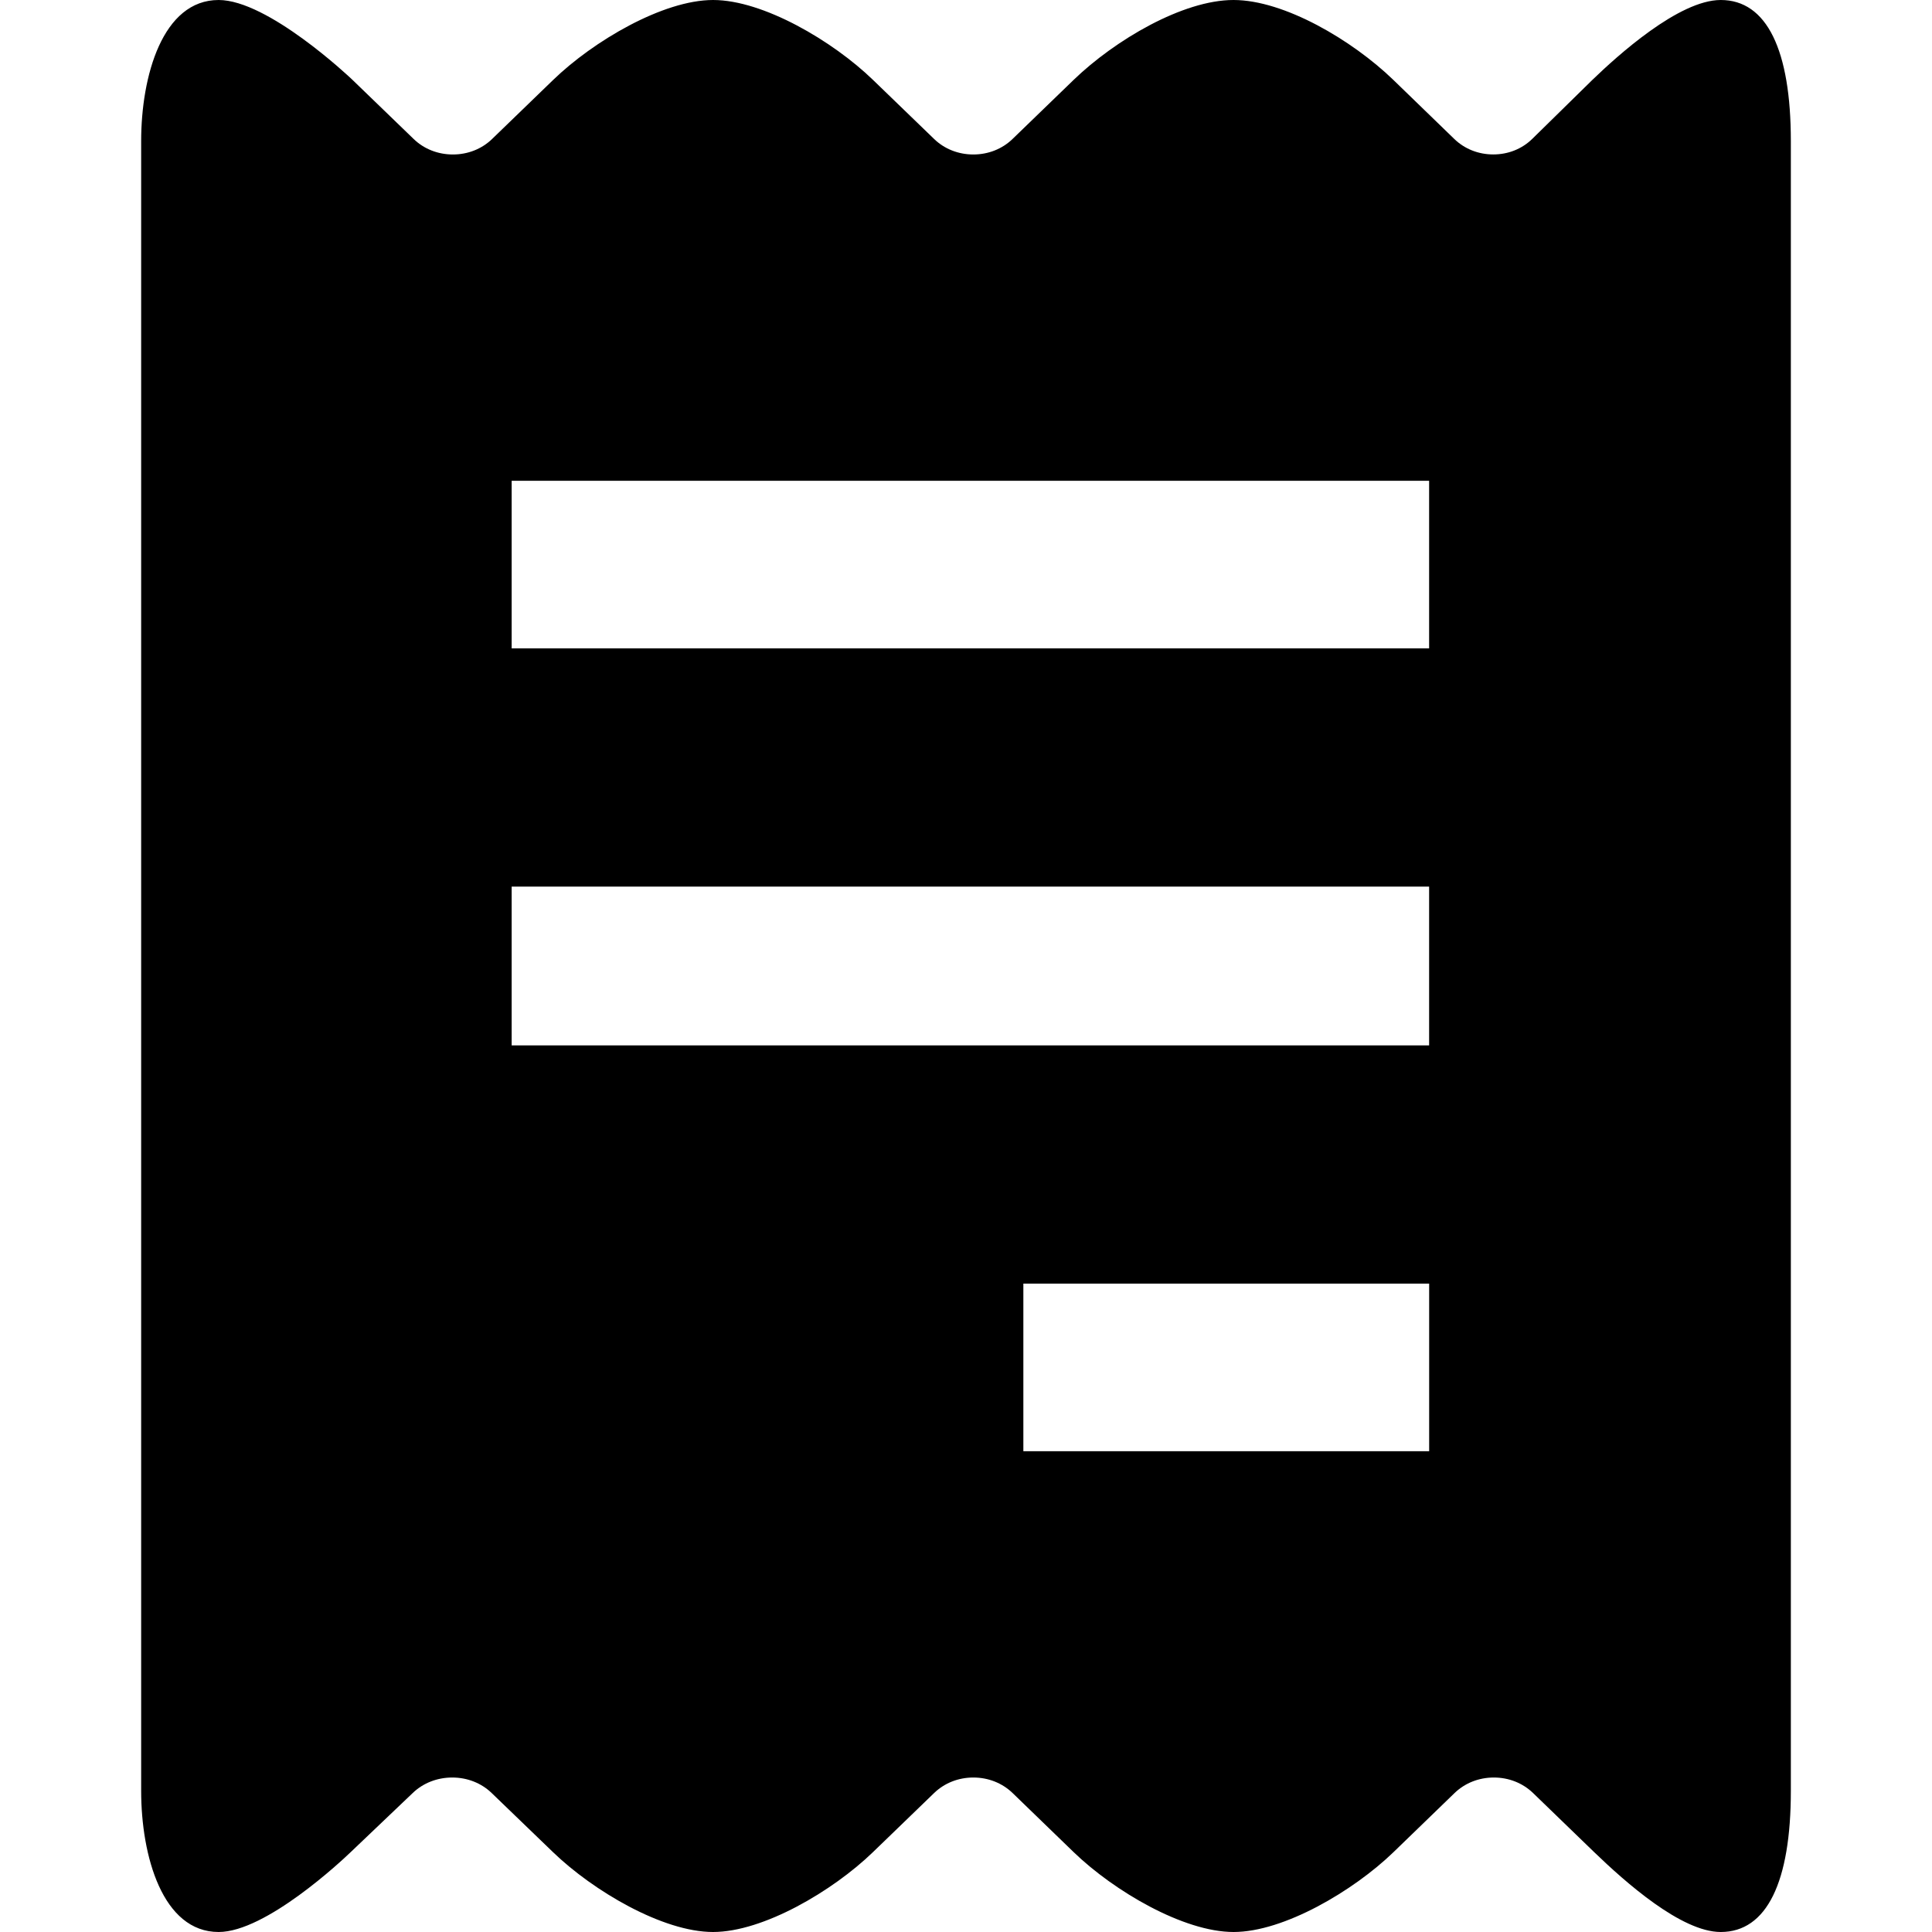 <svg width="1024" height="1024" viewBox="0 0 1024 1024" fill="none" xmlns="http://www.w3.org/2000/svg">
<g clip-path="url(#clip0_1_40)">
<path d="M912.021 -7.08003e-06C889.813 -7.08003e-06 857.194 29.589 843.968 42.368L812.053 73.685C806.592 78.976 799.338 81.856 791.466 81.856C783.594 81.856 776.298 78.955 770.858 73.707L738.453 42.304C716.693 21.291 680.618 -7.08003e-06 653.781 -7.08003e-06C626.901 -7.08003e-06 590.869 21.291 569.088 42.304L536.619 73.707C531.158 78.976 523.776 81.878 515.883 81.878C507.99 81.878 500.608 78.977 495.147 73.707L462.656 42.304C441.429 21.781 404.523 -7.08003e-06 377.963 -7.08003e-06C351.403 -7.08003e-06 314.475 21.781 293.248 42.304L260.779 73.707C255.318 78.976 247.958 81.878 240.043 81.878C232.128 81.878 224.747 78.977 219.286 73.707L186.795 42.304C185.003 40.576 141.931 -7.08003e-06 115.883 -7.08003e-06C86.144 -7.08003e-06 74.816 40.299 74.816 74.816V949.184C74.816 983.701 86.144 1024 115.883 1024C140.928 1024 181.334 986.027 185.75 981.781L218.795 950.293C224.256 945.045 231.744 942.122 239.702 942.122C247.66 942.122 255.105 945.045 260.587 950.335L293.142 981.716C314.39 1002.22 351.297 1024 377.921 1024C404.524 1024 441.43 1002.22 462.636 981.716L495.148 950.292C500.609 945.044 507.969 942.121 515.884 942.121C523.82 942.121 531.159 945.044 536.641 950.292L569.11 981.716C590.337 1002.22 627.243 1024 653.825 1024C680.407 1024 717.313 1002.22 738.54 981.716L771.009 950.292C776.47 945.044 783.83 942.121 791.766 942.121C799.681 942.121 807.041 945.044 812.502 950.292L844.993 981.716C861.356 997.503 891.116 1024 912.022 1024C936.491 1024 949.185 997.418 949.185 949.183V74.815C949.185 26.58 936.492 -0.001 912.022 -0.001L912.021 -7.08003e-06ZM757.483 769.173H542.4V680.341H757.483V769.173ZM757.483 554.091H271.19V469.931H757.462V554.091H757.483ZM757.483 343.659H271.19V254.827H757.462V343.659H757.483Z" fill="black"/>
</g>
<defs>
<clipPath id="clip0_1_40">
<rect width="1024" height="1024" fill="white"/>
</clipPath>
</defs>
</svg>
